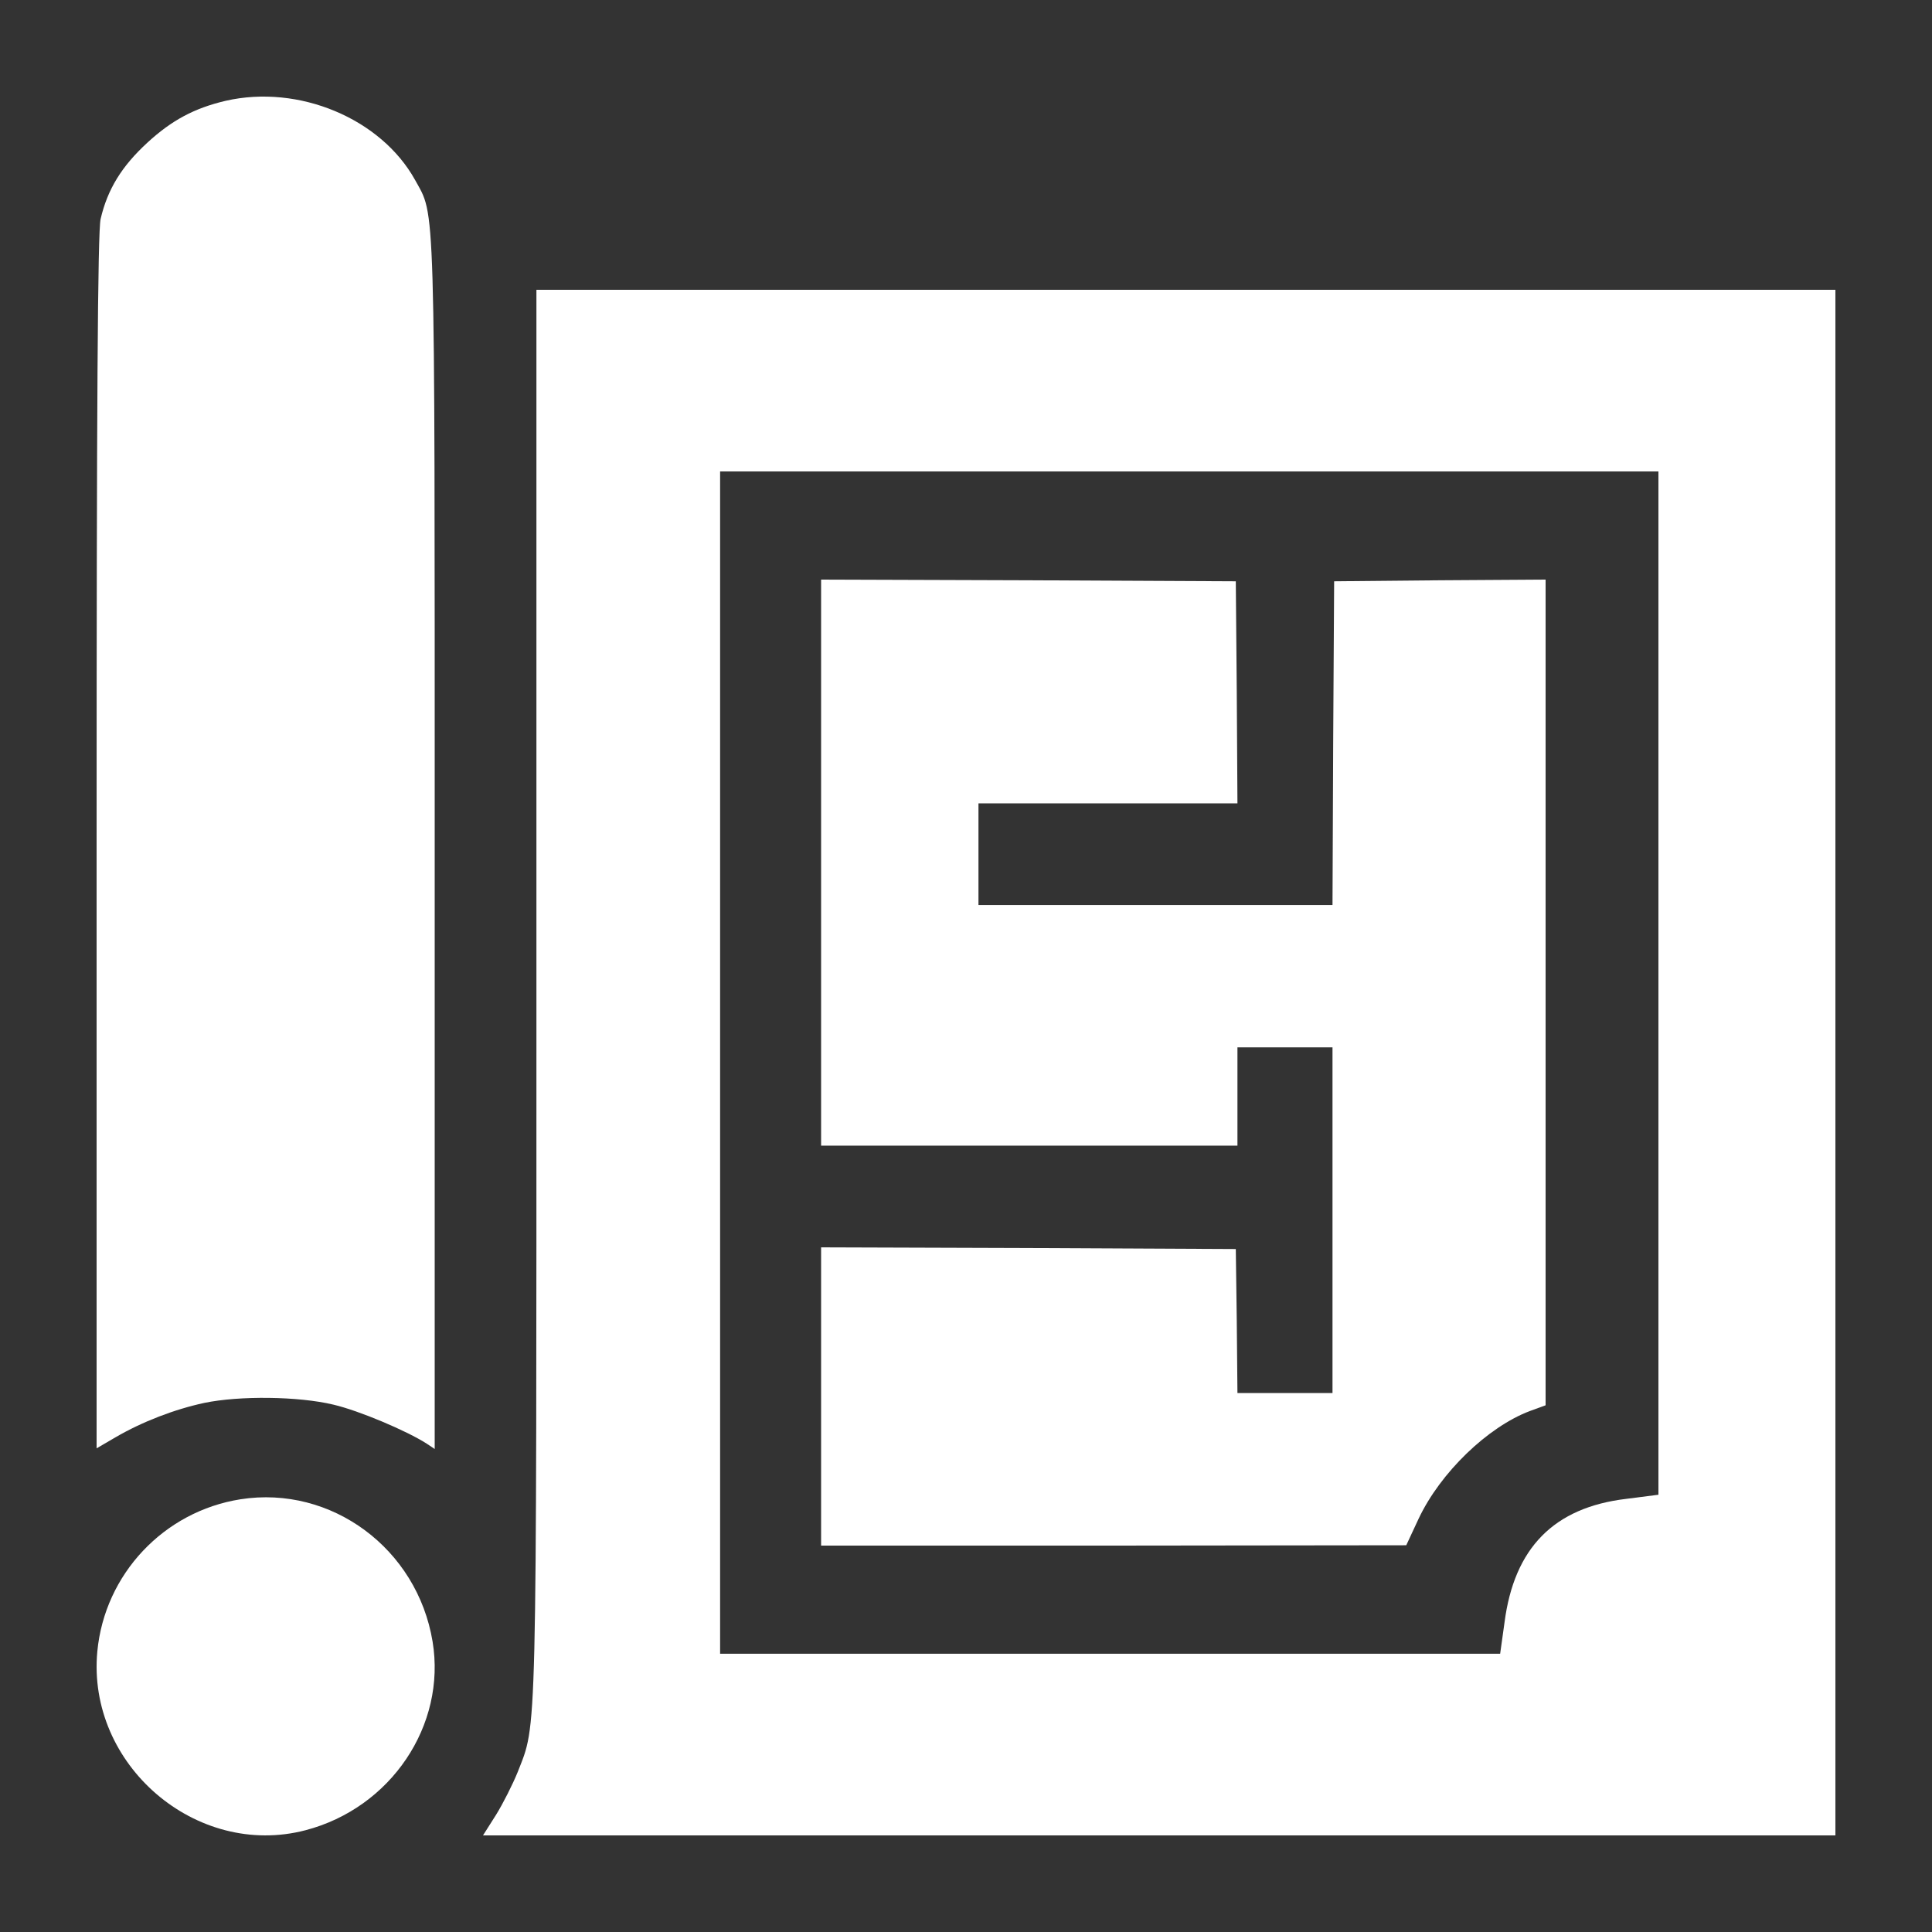 <?xml version="1.0" encoding="UTF-8"?> <svg xmlns="http://www.w3.org/2000/svg" width="40" height="40" viewBox="0 0 40 40" fill="none"><rect x="0" y="0" width="40" height="40" fill="#333333" stroke="none"/><path d="M4.672 2.087C4.025 2.239 3.558 2.488 3.054 2.951C2.519 3.442 2.226 3.919 2.083 4.534C2.023 4.797 2 8.357 2 17.44V29.986L2.391 29.758C2.948 29.433 3.618 29.177 4.228 29.046C4.958 28.894 6.177 28.908 6.9 29.081C7.434 29.205 8.428 29.627 8.834 29.889L9 30V17.468C9 3.857 9.015 4.5 8.593 3.725C7.886 2.453 6.185 1.741 4.672 2.087Z" fill="white"></path><path d="M11.106 20.503C11.106 36.311 11.12 35.651 10.719 36.687C10.615 36.943 10.415 37.34 10.27 37.574L10 38H24H38V22V6H24.553H11.106V20.503ZM34.336 20.354V30.947L33.672 31.032C32.172 31.21 31.349 32.047 31.149 33.594L31.059 34.239H22.984H14.909V22V9.761H24.622H34.336V20.354Z" fill="white"></path><path d="M17 17.86V23.719H21.31H25.62V22.702V21.684H26.604H27.588V25.263V28.842H26.604H25.62L25.606 27.347L25.586 25.86L21.296 25.839L17 25.825V28.912V32H23.061L29.115 31.993L29.373 31.439C29.821 30.491 30.799 29.544 31.674 29.214L32 29.095V20.547V12L29.814 12.014L27.622 12.035L27.602 15.383L27.588 18.737H23.923H20.258V17.684V16.632H22.939H25.62L25.606 14.33L25.586 12.035L21.296 12.014L17 12V17.86Z" fill="white"></path><path d="M4.979 31.041C3.391 31.291 2.166 32.593 2.015 34.191C1.795 36.538 4.064 38.484 6.325 37.893C8.094 37.431 9.243 35.72 8.956 33.986C8.638 32.063 6.862 30.746 4.979 31.041Z" fill="white"></path></svg> 
